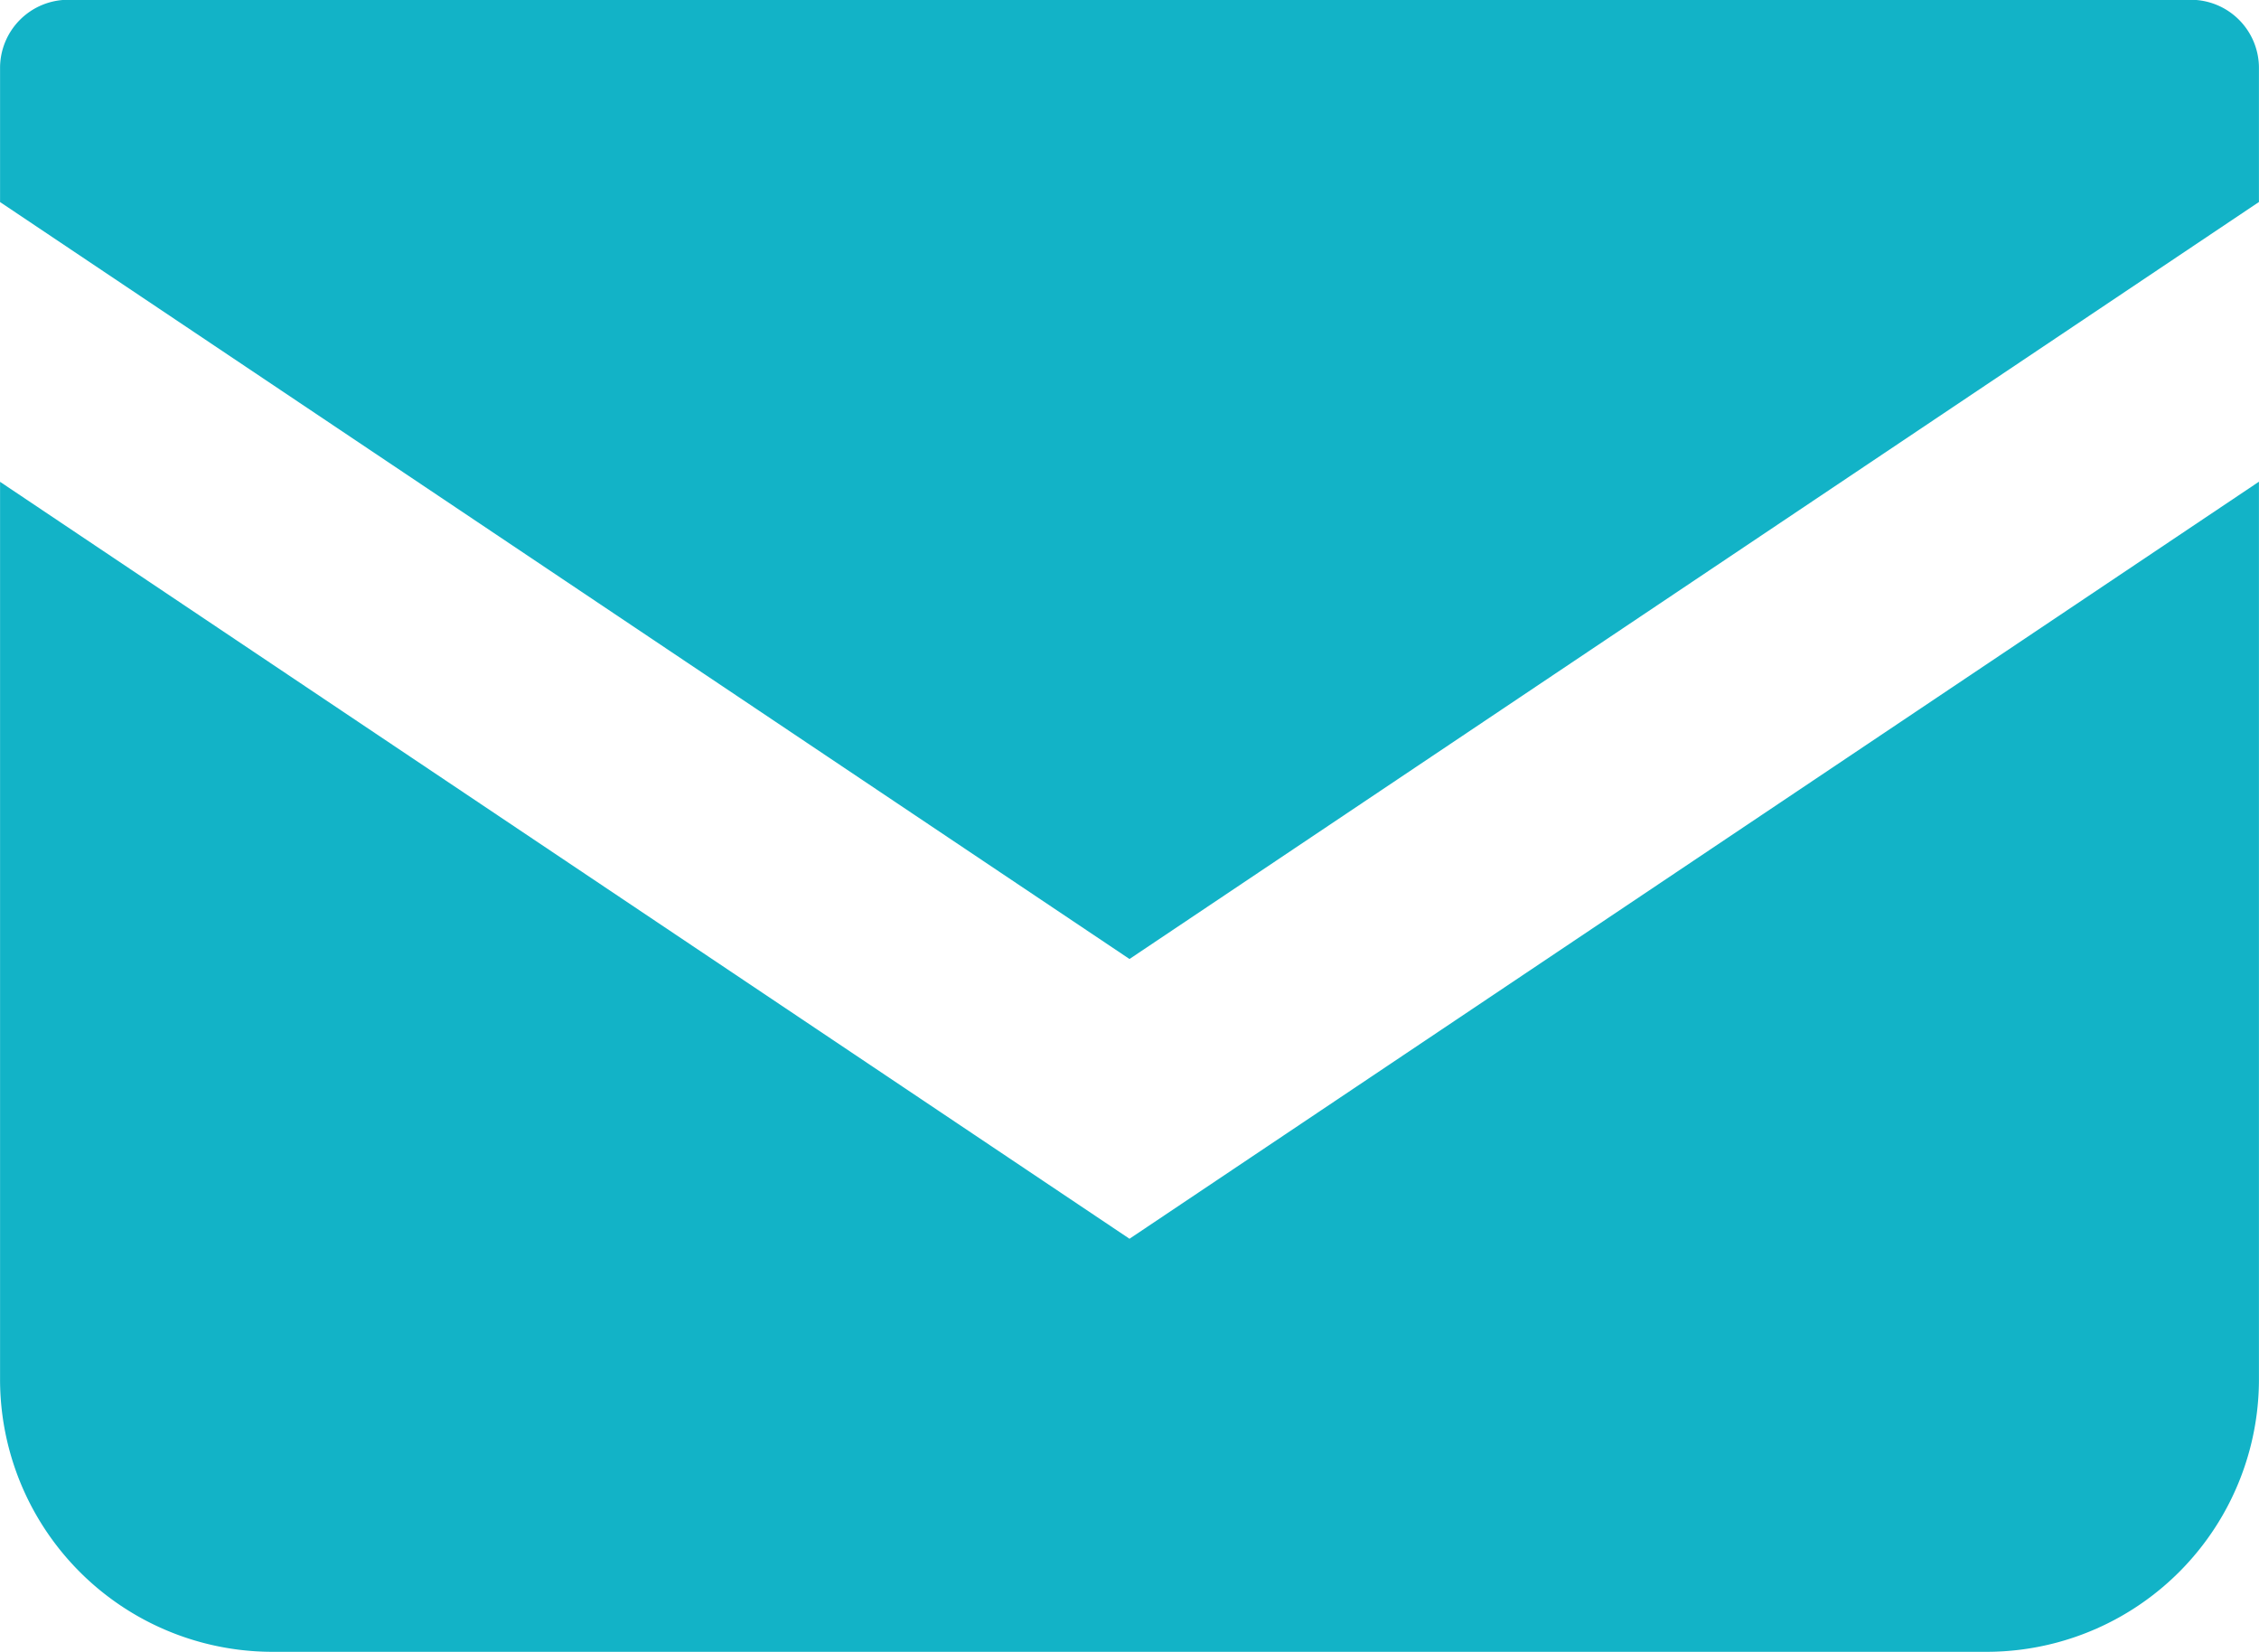 <svg xmlns="http://www.w3.org/2000/svg" width="39.426" height="28.825" viewBox="0 0 39.426 28.825">
  <g id="グループ_916" data-name="グループ 916" transform="translate(-364.787 -2971.704)">
    <path id="パス_3339" data-name="パス 3339" d="M403.023,2971.7H365.977a1.19,1.19,0,0,0-1.189,1.19v2.34l19.712,13.209,19.712-13.21v-2.339A1.19,1.19,0,0,0,403.023,2971.7Z" fill="#12b3c7"/>
    <path id="パス_3340" data-name="パス 3340" d="M364.788,2980.112v15.661a4.755,4.755,0,0,0,4.757,4.756h29.91a4.755,4.755,0,0,0,4.757-4.756V2980.11L384.5,2993.321Z" fill="#12b3c7"/>
  </g>
</svg>
